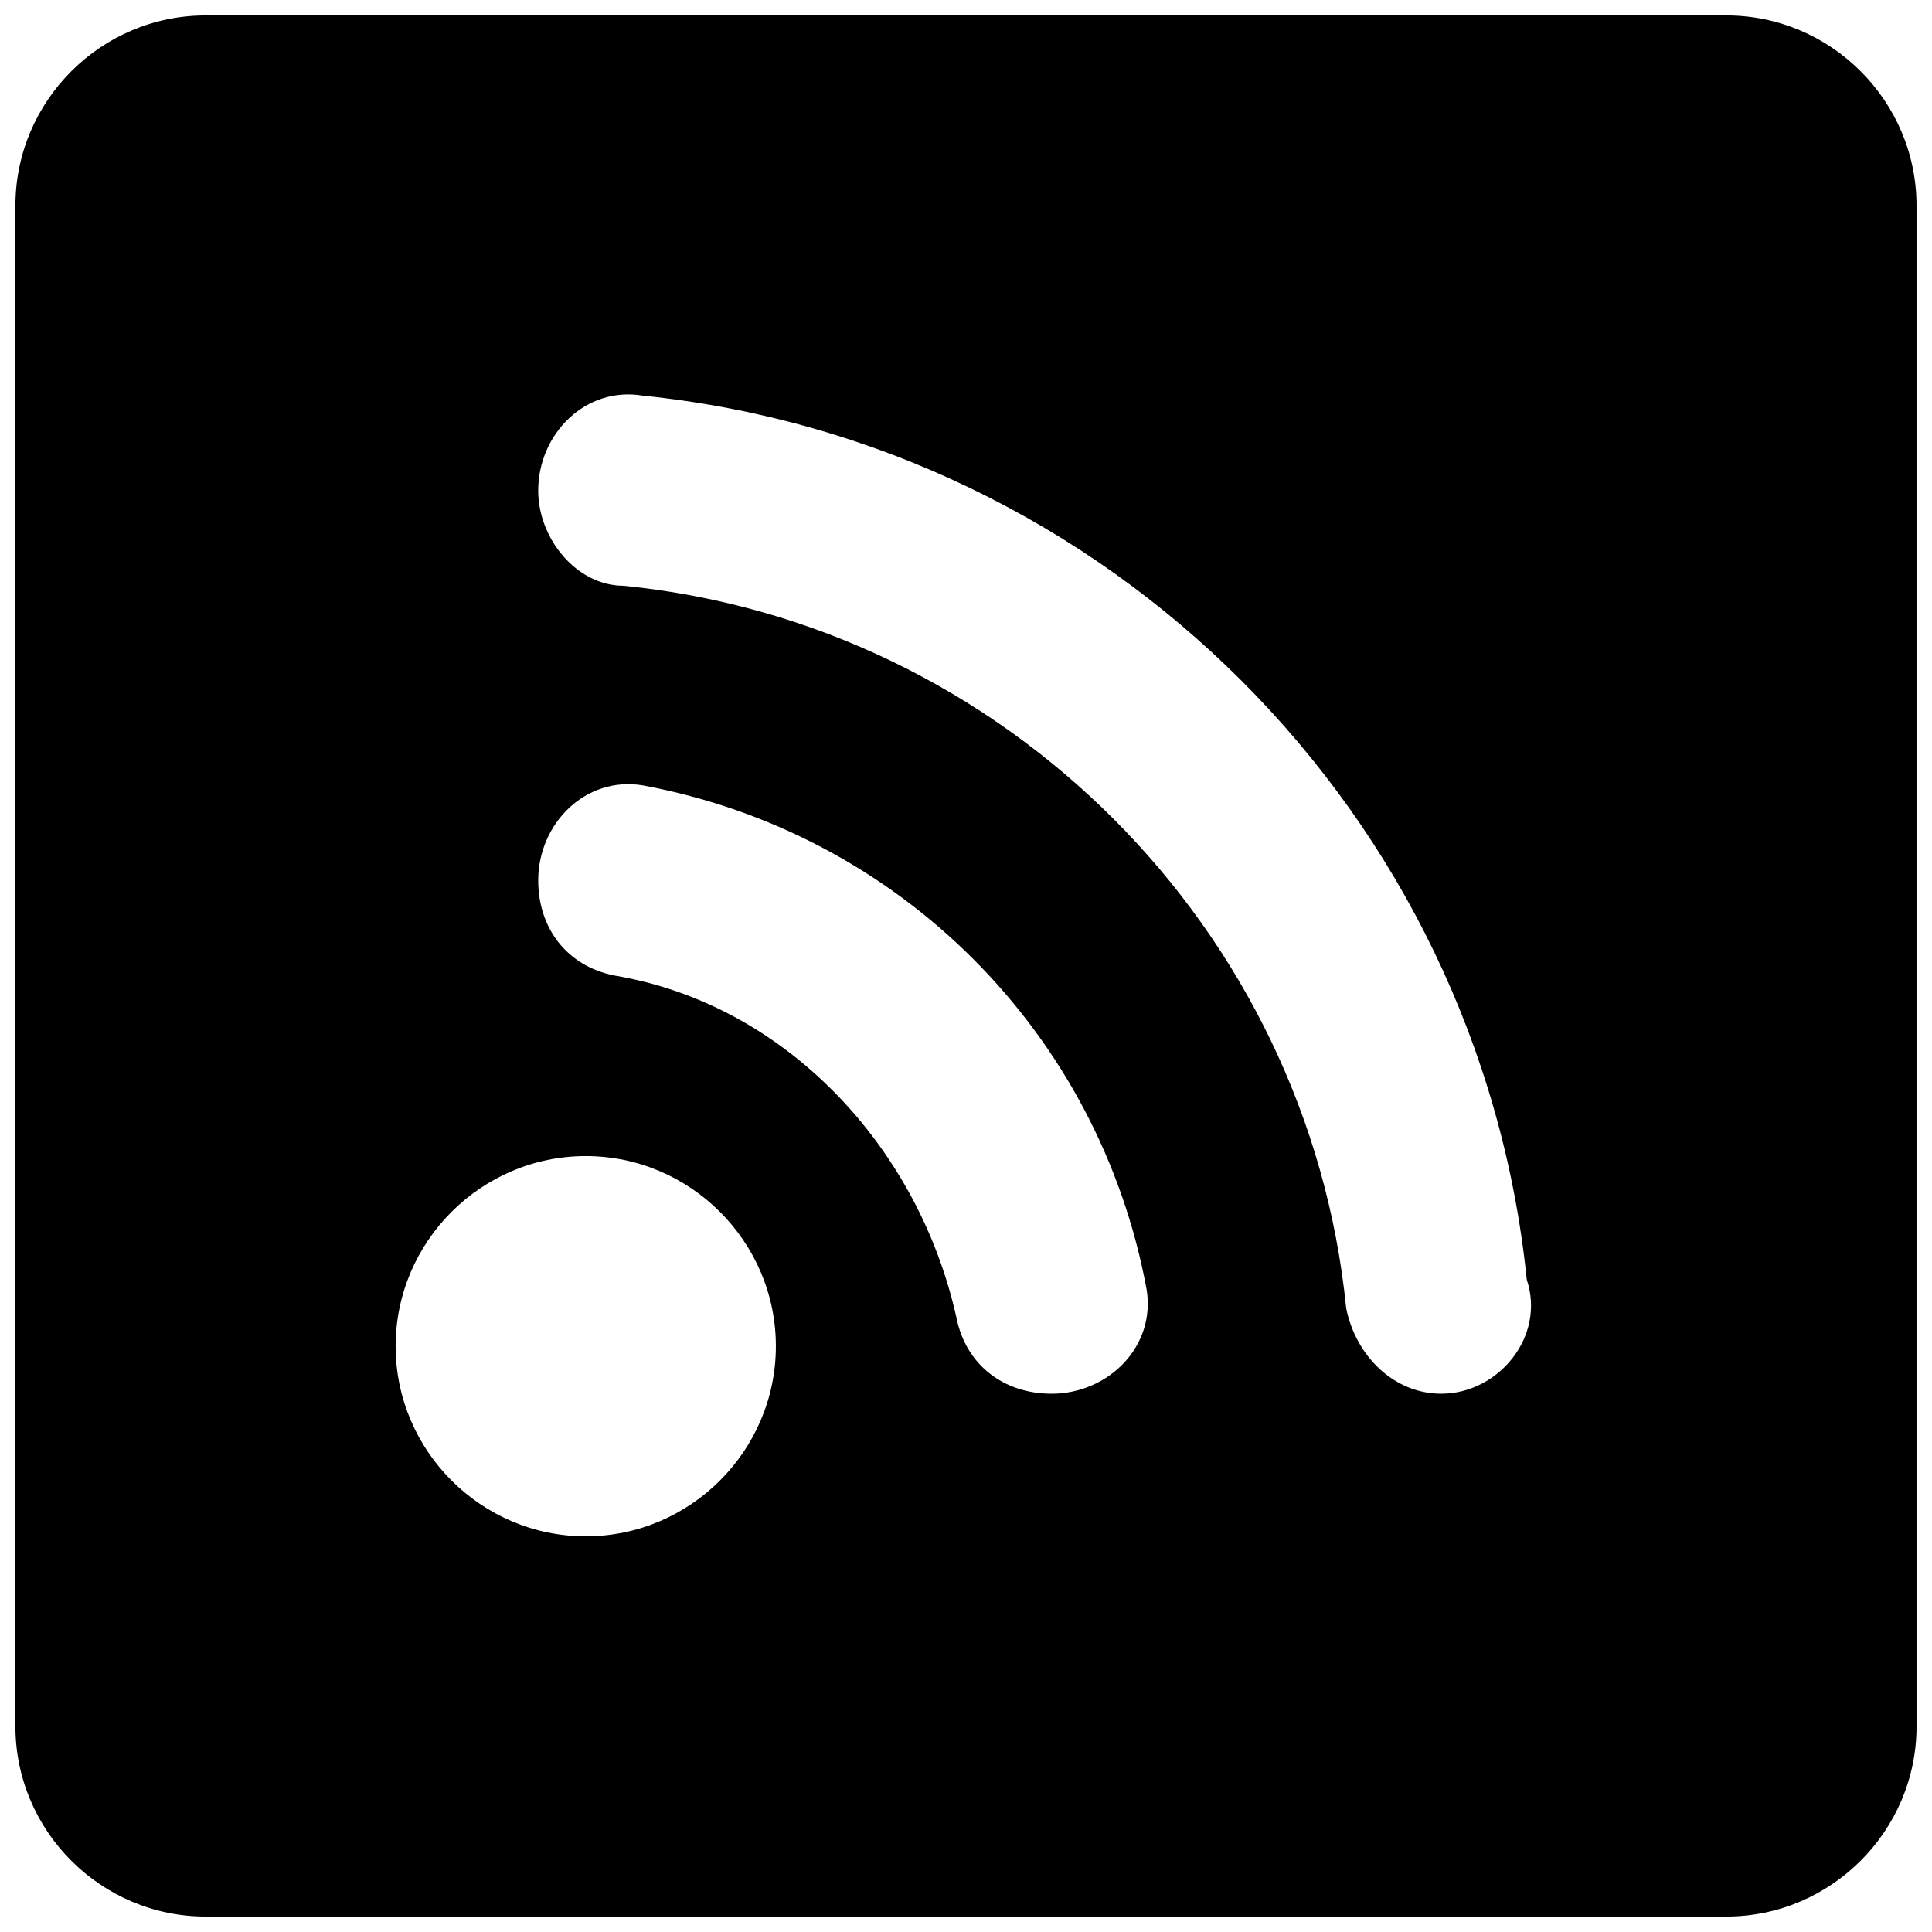 <?xml version="1.0" encoding="UTF-8"?>
<!-- Uploaded to: ICON Repo, www.iconrepo.com, Generator: ICON Repo Mixer Tools -->
<svg width="800px" height="800px" version="1.1" viewBox="144 144 512 512" xmlns="http://www.w3.org/2000/svg">
 <defs>
  <clipPath id="a">
   <path d="m148.09 148.09h503.81v503.81h-503.81z"/>
  </clipPath>
 </defs>
 <g clip-path="url(#a)">
  <path d="m601.52 148.09h-403.05c-27.711 0-50.383 22.672-50.383 50.383v403.05c0 27.711 22.672 50.383 50.383 50.383h403.05c27.711 0 50.383-22.672 50.383-50.383l-0.004-403.05c0-27.711-22.672-50.383-50.379-50.383zm-302.29 403.05c-27.711 0-50.383-22.672-50.383-50.383 0-27.711 22.672-50.383 50.383-50.383 27.711 0 50.383 22.672 50.383 50.383-0.004 27.711-22.676 50.383-50.383 50.383zm123.43-37.785c-12.594 0-22.672-7.559-25.191-20.152-10.078-45.344-45.344-83.129-90.688-90.688-12.594-2.519-20.152-12.594-20.152-25.191 0-15.113 12.594-27.711 27.711-25.191 68.016 12.594 120.91 65.496 133.51 133.51 2.519 15.121-10.074 27.715-25.188 27.715zm103.28 0c-12.594 0-22.672-10.078-25.191-22.672-10.078-100.76-90.688-181.37-191.45-191.45-12.594 0-22.672-12.594-22.672-25.191 0-15.113 12.594-27.711 27.711-25.191 123.43 12.594 221.68 110.84 234.27 234.27 5.043 15.121-7.551 30.234-22.668 30.234z"/>
 </g>
</svg>